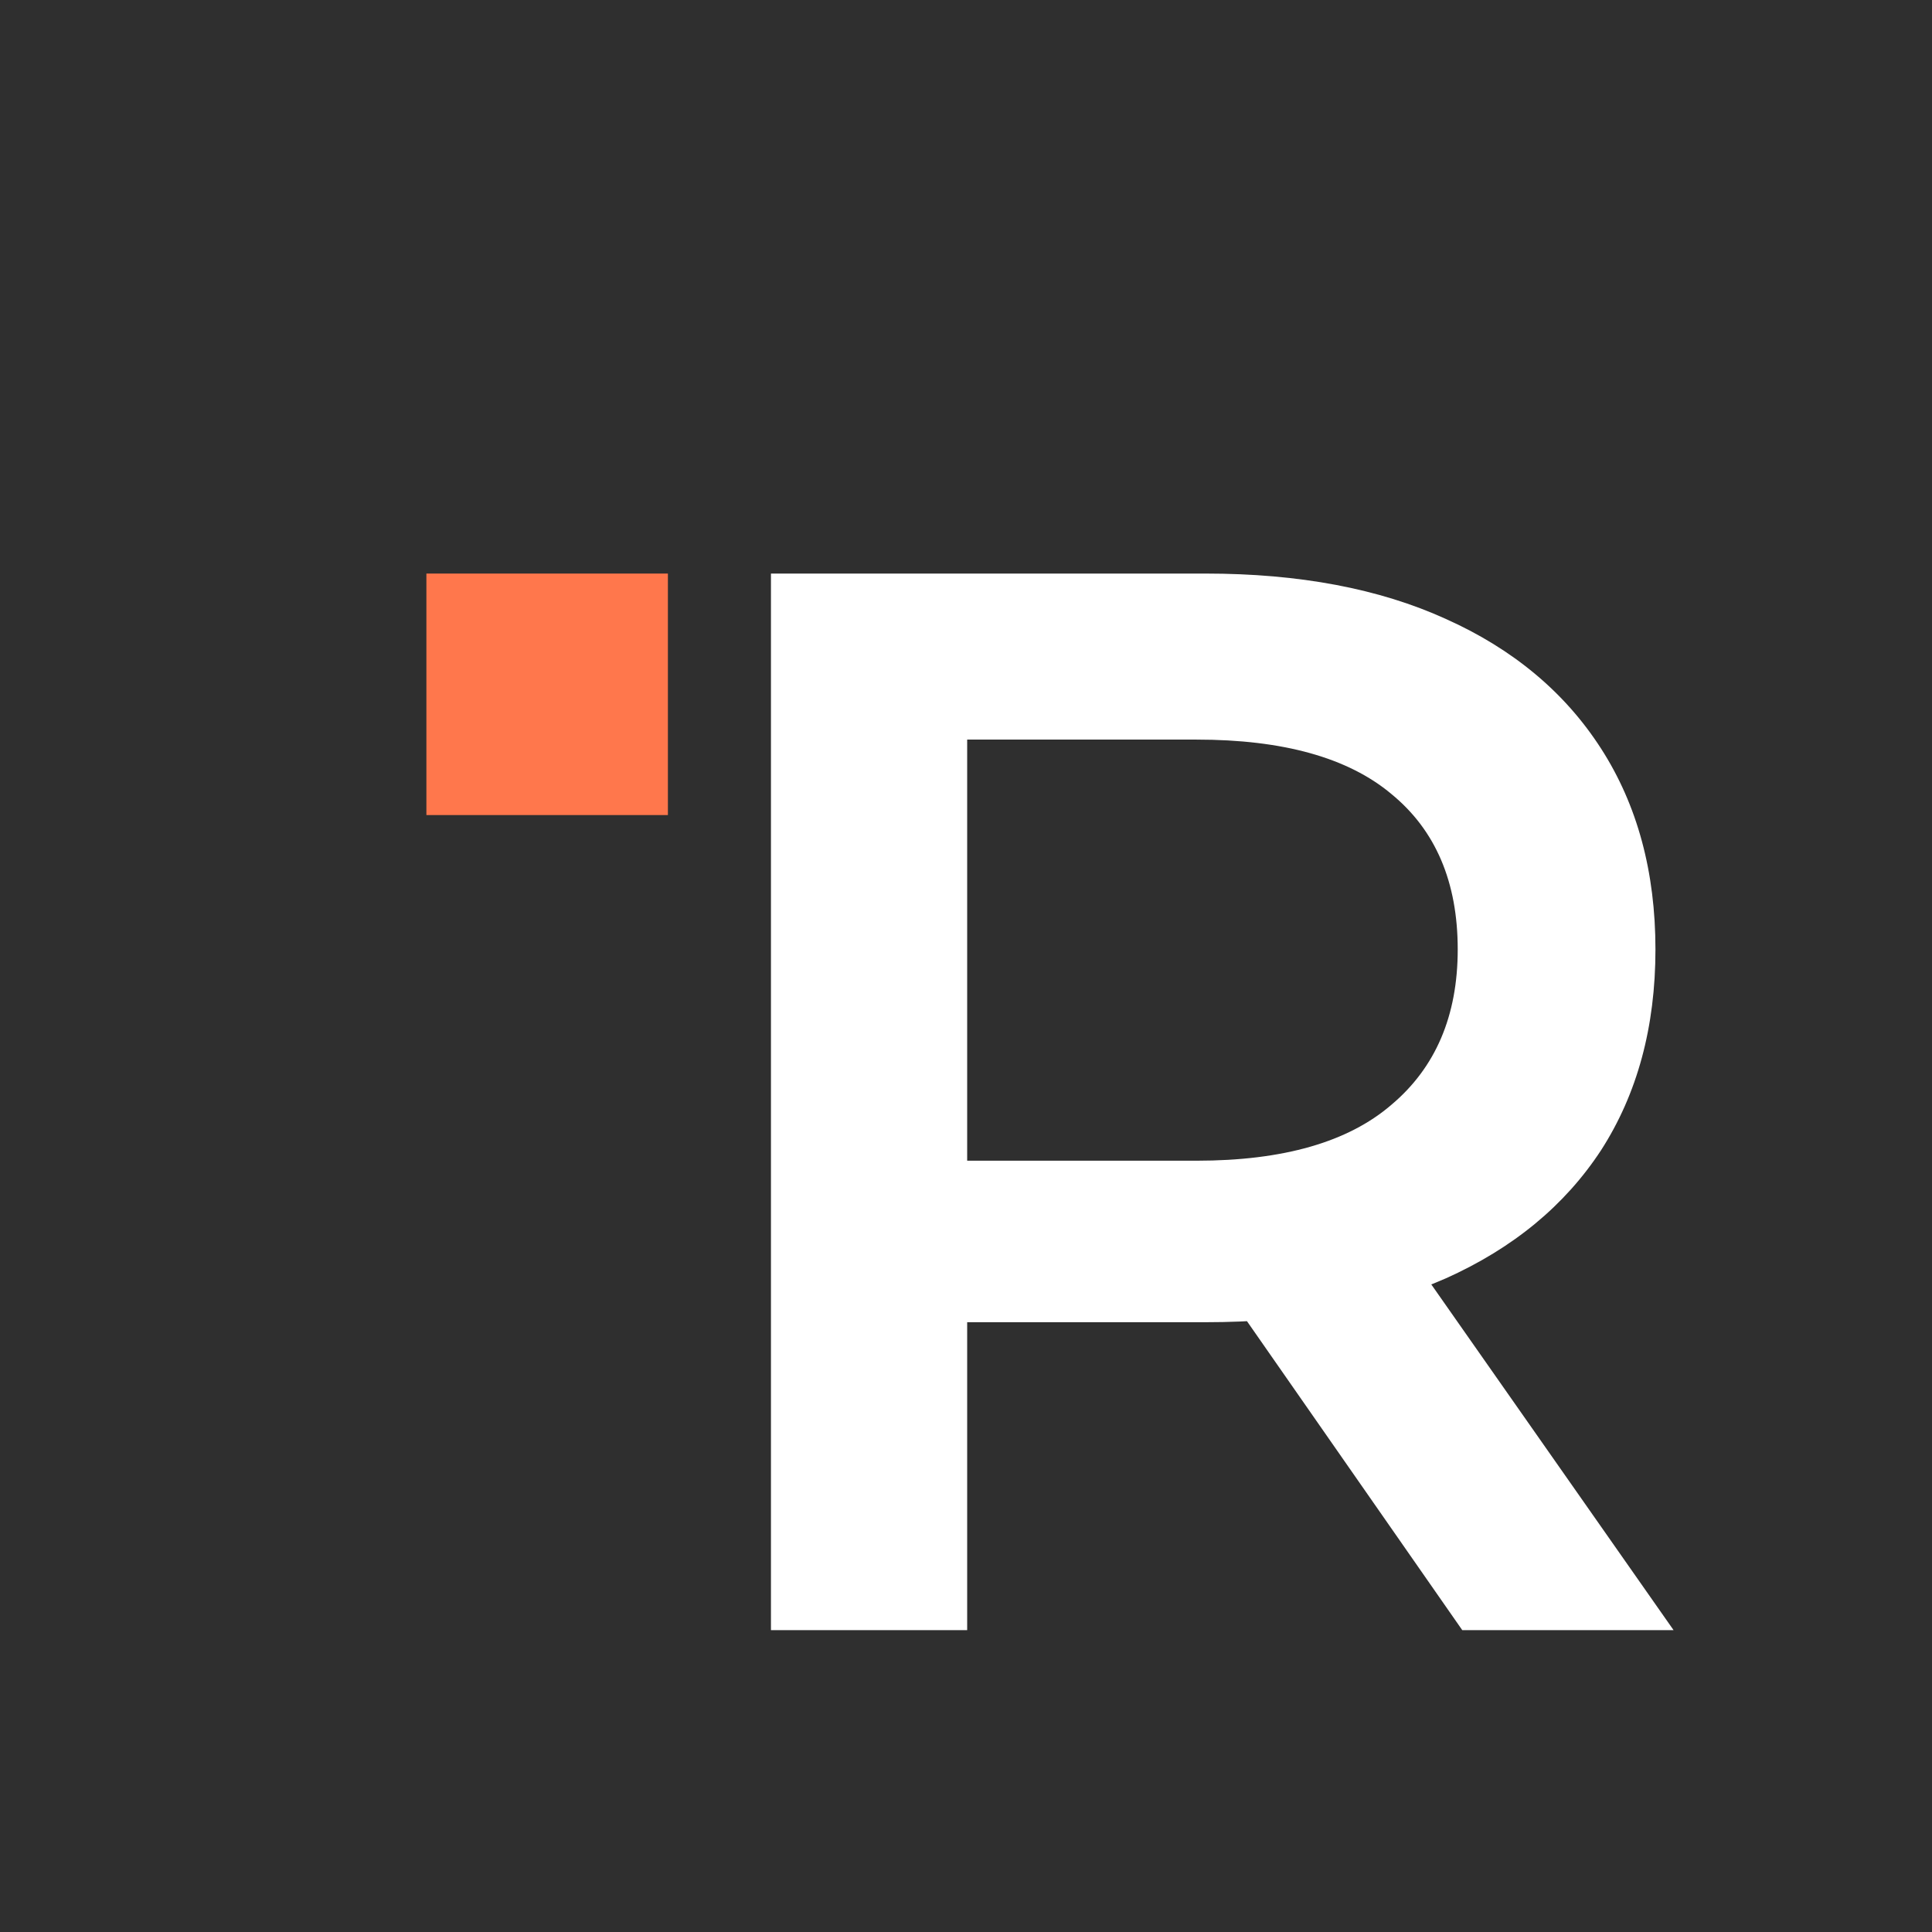 <svg width="512" height="512" viewBox="0 0 512 512" fill="none" xmlns="http://www.w3.org/2000/svg">
<rect width="512" height="512" fill="#2F2F2F"/>
<path d="M204.311 432V152H319.511C344.311 152 365.511 156 383.111 164C400.978 172 414.711 183.467 424.311 198.4C433.911 213.333 438.711 231.067 438.711 251.6C438.711 272.133 433.911 289.867 424.311 304.8C414.711 319.467 400.978 330.8 383.111 338.8C365.511 346.533 344.311 350.4 319.511 350.4H233.111L256.311 326.8V432H204.311ZM387.511 432L316.711 330.4H372.311L443.511 432H387.511ZM256.311 332.4L233.111 307.6H317.111C340.044 307.6 357.244 302.667 368.711 292.8C380.444 282.933 386.311 269.2 386.311 251.6C386.311 233.733 380.444 220 368.711 210.4C357.244 200.8 340.044 196 317.111 196H233.111L256.311 170.4V332.4Z" fill="white"/>
<rect width="64" height="64" transform="translate(113 152)" fill="#FF774C"/>
</svg>
